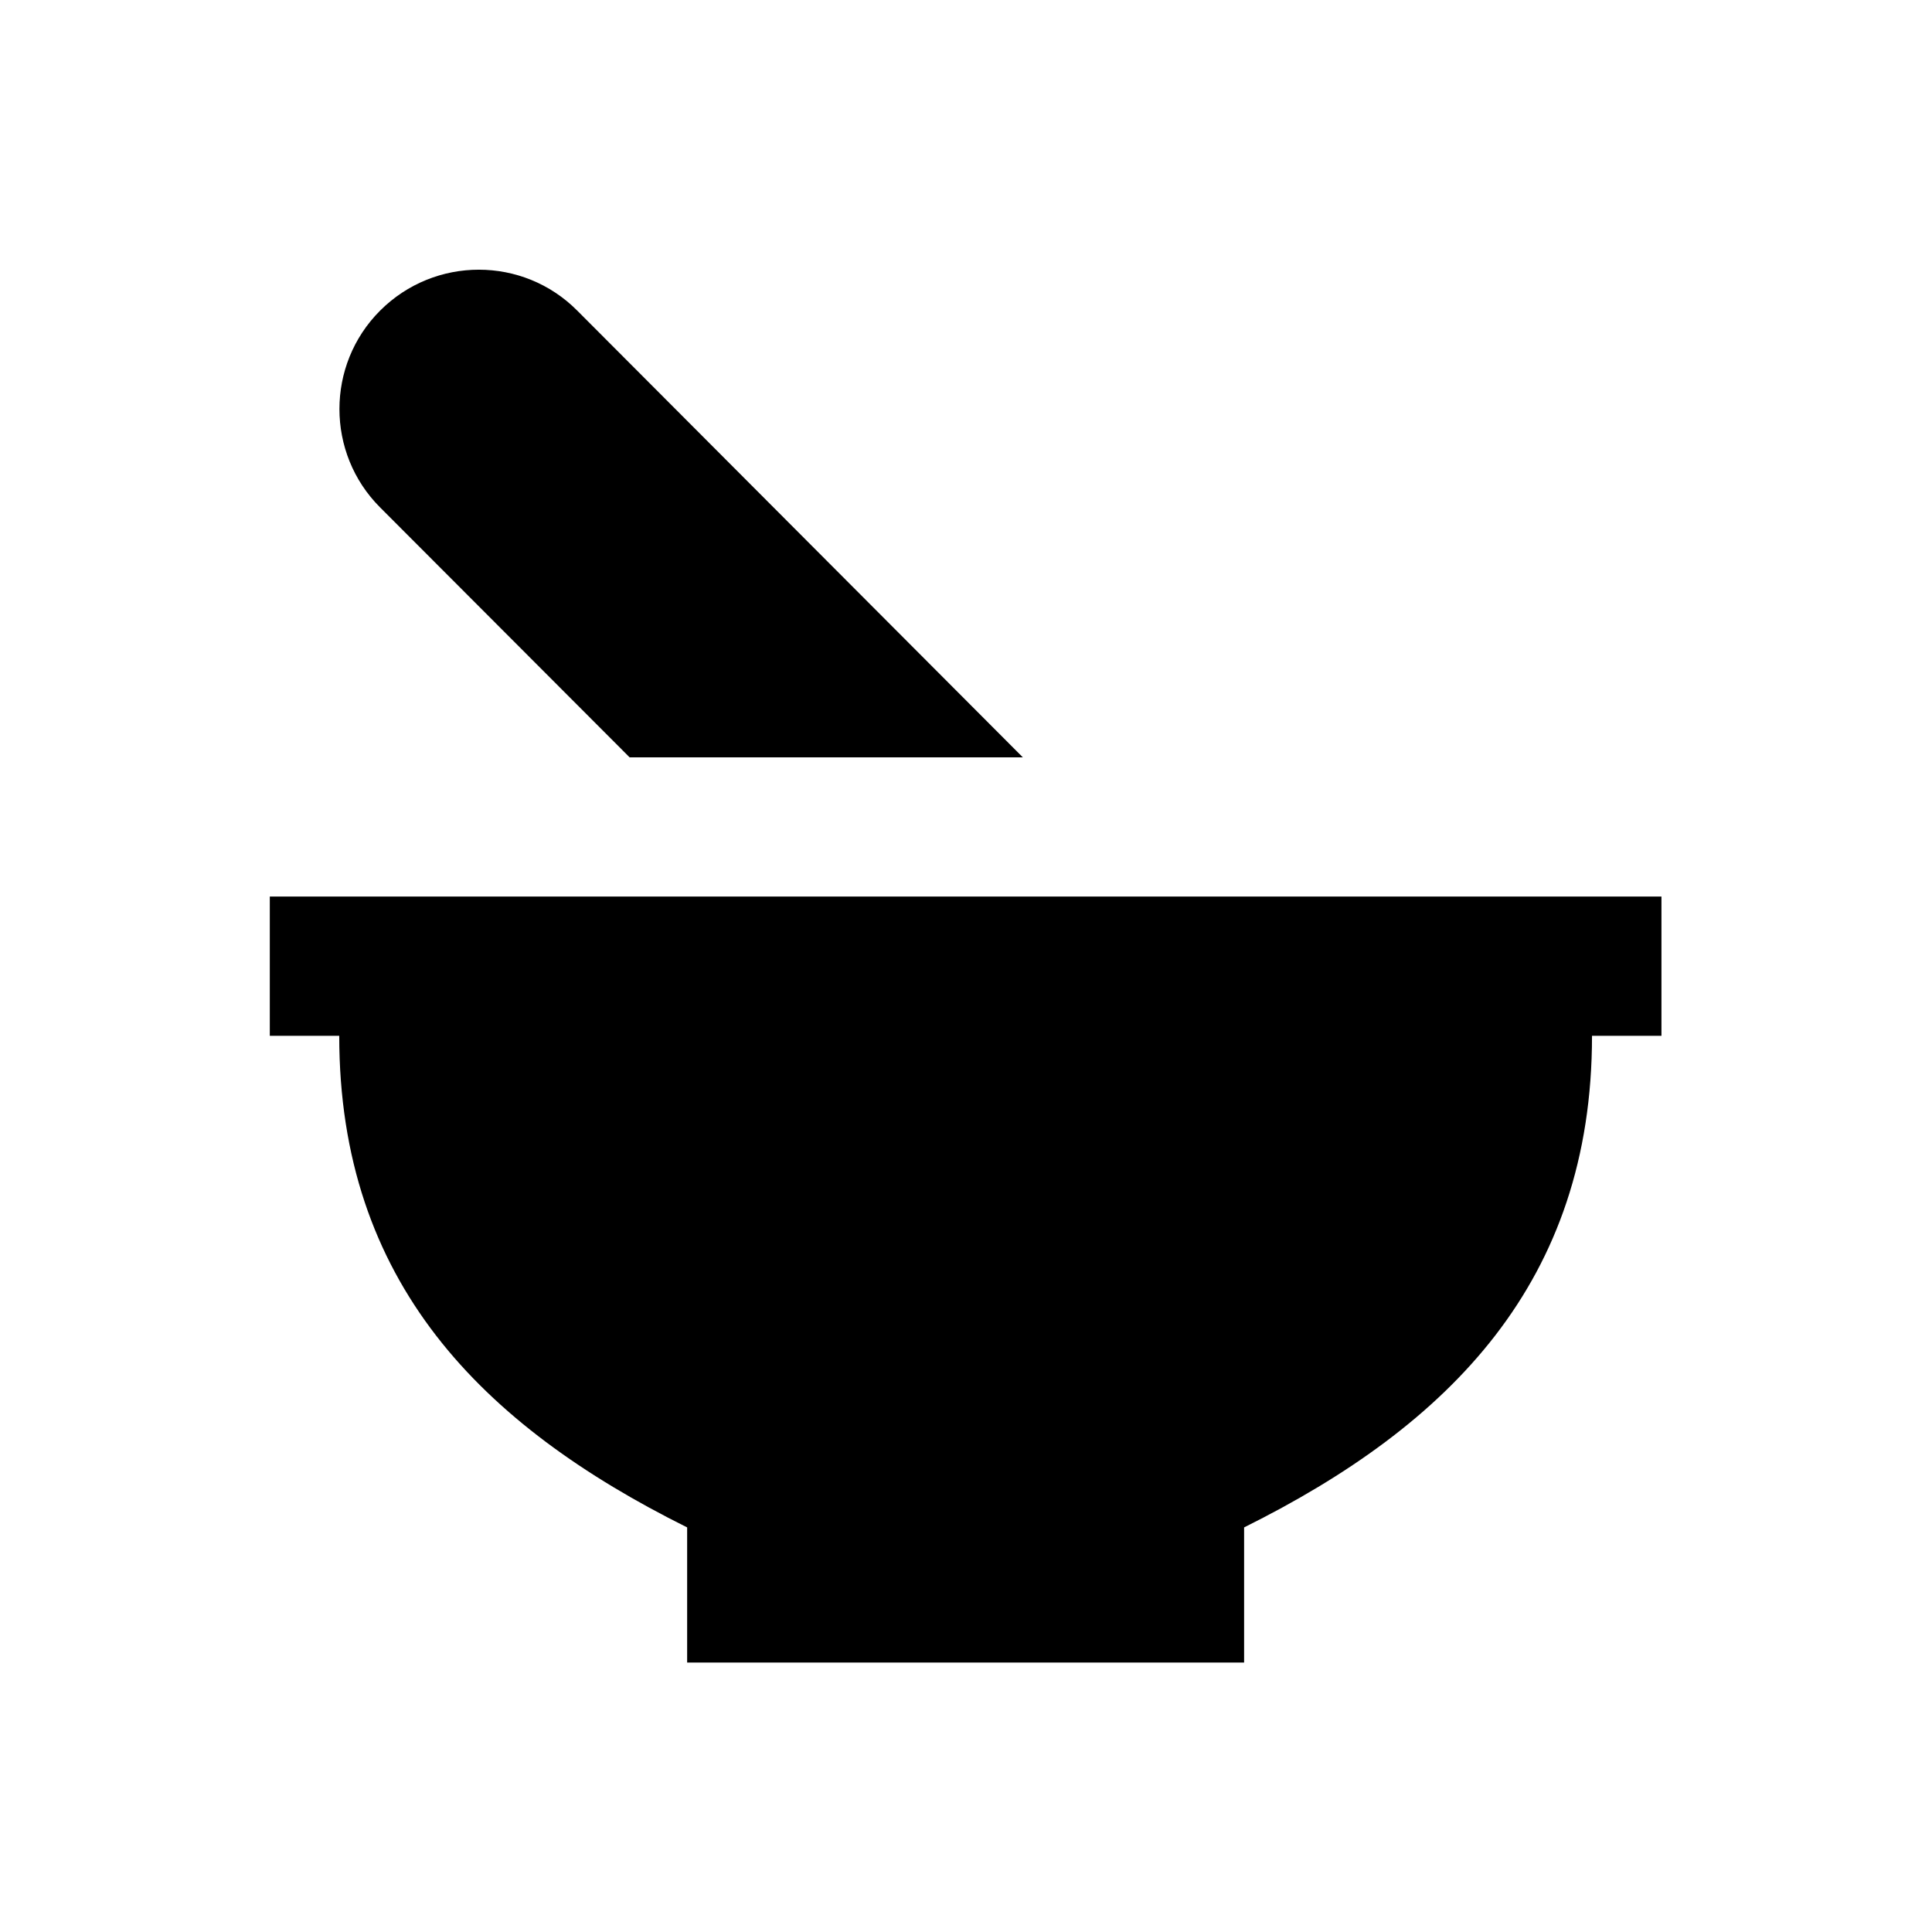 <?xml version="1.0" encoding="UTF-8"?>
<!-- Uploaded to: SVG Repo, www.svgrepo.com, Generator: SVG Repo Mixer Tools -->
<svg fill="#000000" width="800px" height="800px" version="1.1" viewBox="144 144 512 512" xmlns="http://www.w3.org/2000/svg">
 <g>
  <path d="m215.5 381.6v36.898h18.402c0 65.141 37.59 103.12 92.199 130.28v35.816h147.6v-35.816c54.613-27.16 92.199-65.141 92.199-130.28h18.402v-36.898z"/>
  <path d="m310.85 344.7h104.21l-118.08-118.38c-14.367-14.465-37.785-14.465-52.25 0-14.367 14.367-14.367 37.785 0 52.152z"/>
 </g>
</svg>